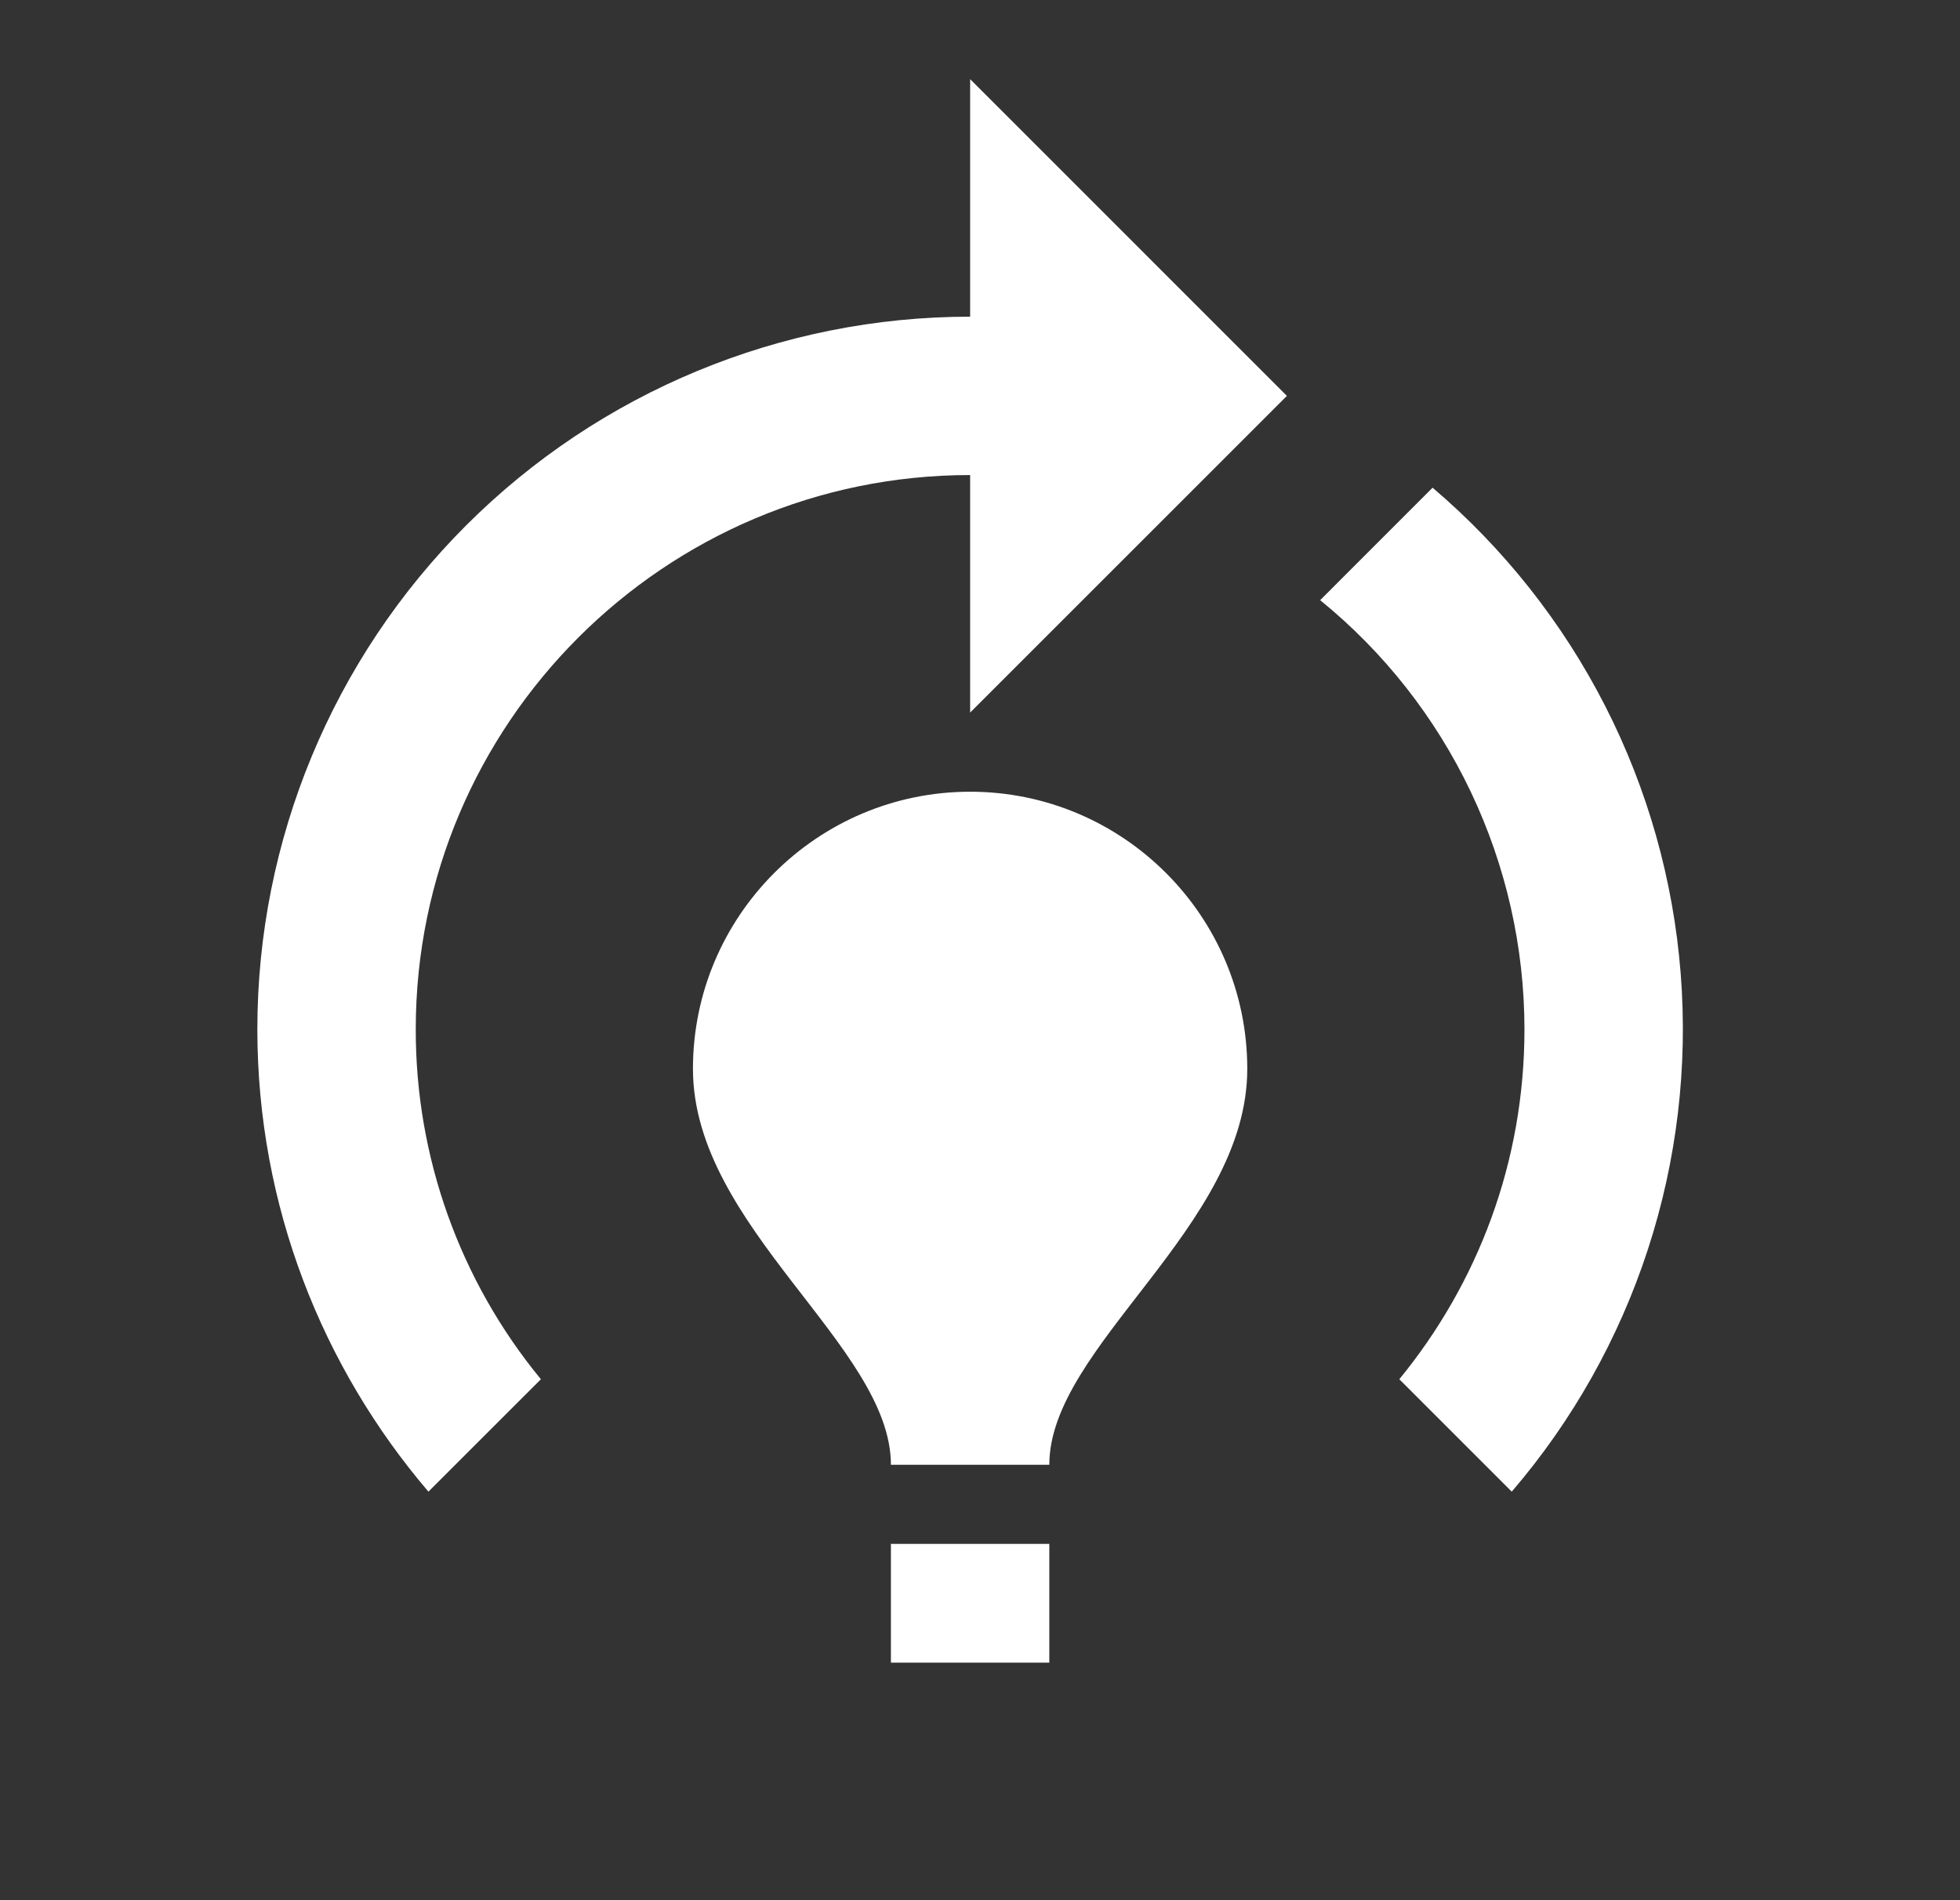 <svg width="33" height="32" viewBox="0 0 33 32" fill="none" xmlns="http://www.w3.org/2000/svg">
<rect x="0" y="0" width="33" height="32" fill="#333333" stroke="none"/>
<g id="ic:baseline-model-training">
<path id="Vector" d="M21 18C21 20.667 17.667 22.667 17.667 24.667H15C15 22.667 11.667 20.667 11.667 18C11.667 15.427 13.76 13.333 16.334 13.333C18.907 13.333 21 15.427 21 18ZM17.667 26H15V28H17.667V26ZM25.667 17.333C25.667 19.573 24.88 21.613 23.56 23.227L25.453 25.12C26.479 23.924 27.258 22.536 27.746 21.038C28.234 19.54 28.421 17.96 28.297 16.39C28.173 14.819 27.741 13.288 27.024 11.885C26.307 10.482 25.32 9.234 24.12 8.213L22.227 10.107C23.301 10.98 24.167 12.082 24.762 13.332C25.357 14.582 25.666 15.949 25.667 17.333ZM21.667 6.667L16.334 1.333V5.333C13.151 5.333 10.099 6.598 7.848 8.848C5.598 11.098 4.333 14.151 4.333 17.333C4.333 20.307 5.427 23.027 7.213 25.12L9.107 23.227C7.741 21.567 6.996 19.483 7 17.333C7 12.187 11.187 8 16.334 8V12L21.667 6.667Z" fill="white"/>
</g>
</svg>
